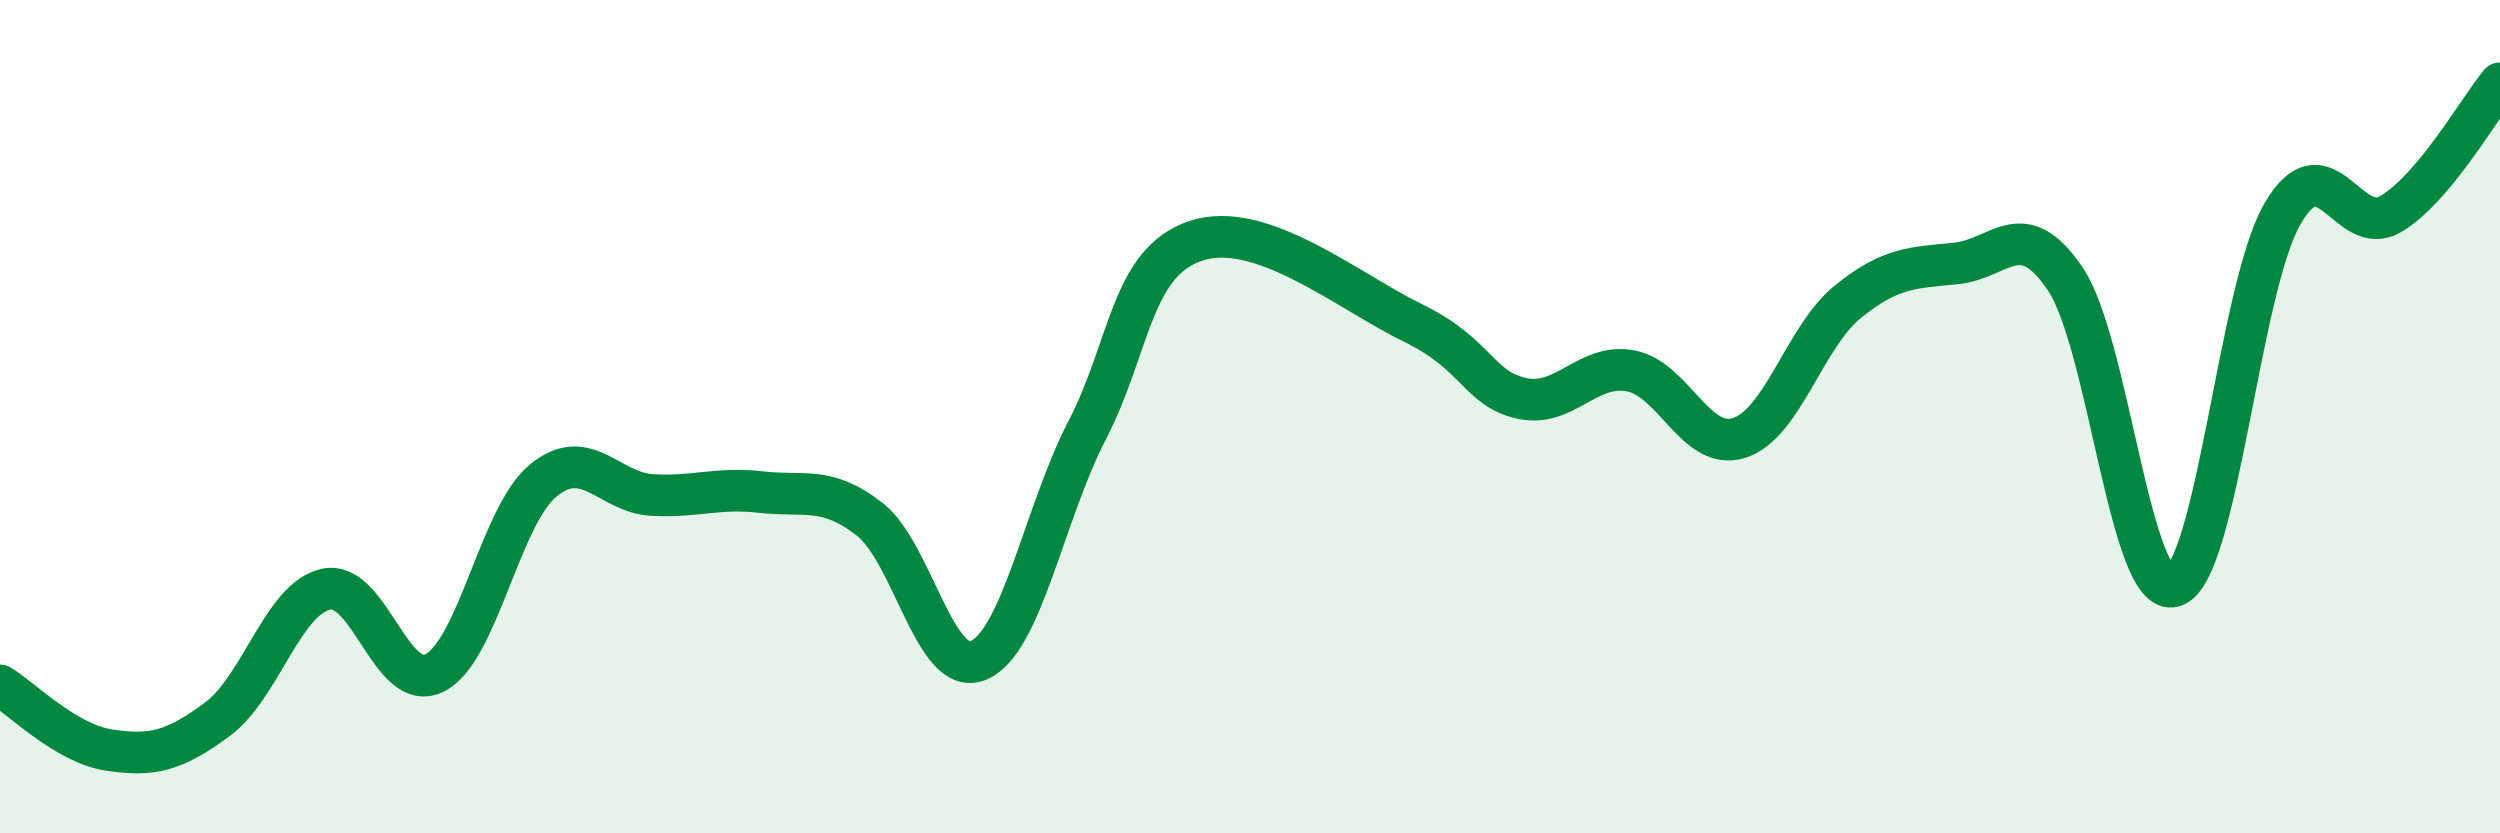 
    <svg width="60" height="20" viewBox="0 0 60 20" xmlns="http://www.w3.org/2000/svg">
      <path
        d="M 0,16.45 C 0.52,16.76 1.57,17.84 2.61,18 C 3.65,18.16 4.18,18.03 5.22,17.26 C 6.26,16.49 6.79,14.36 7.83,14.14 C 8.87,13.92 9.39,16.67 10.43,16.15 C 11.47,15.63 12,12.38 13.04,11.53 C 14.08,10.68 14.61,11.82 15.65,11.88 C 16.69,11.94 17.22,11.69 18.26,11.81 C 19.3,11.93 19.83,11.65 20.87,12.46 C 21.91,13.27 22.44,16.28 23.48,15.85 C 24.52,15.42 25.05,12.34 26.09,10.33 C 27.13,8.32 27.14,6.3 28.7,5.78 C 30.26,5.26 32.35,6.99 33.91,7.75 C 35.47,8.51 35.48,9.33 36.52,9.56 C 37.56,9.79 38.09,8.71 39.13,8.9 C 40.17,9.09 40.7,10.84 41.74,10.51 C 42.78,10.18 43.31,8.08 44.35,7.24 C 45.39,6.4 45.92,6.43 46.96,6.32 C 48,6.21 48.53,5.15 49.57,6.7 C 50.61,8.25 51.13,14.38 52.17,14.07 C 53.21,13.76 53.74,6.92 54.78,5.13 C 55.82,3.34 56.35,5.76 57.39,5.13 C 58.43,4.5 59.48,2.63 60,2L60 20L0 20Z"
        fill="#008740"
        opacity="0.1"
        stroke-linecap="round"
        stroke-linejoin="round"
      />
      <path
        d="M 0,16.45 C 0.52,16.76 1.57,17.84 2.61,18 C 3.65,18.16 4.18,18.03 5.22,17.26 C 6.26,16.49 6.79,14.36 7.83,14.14 C 8.87,13.92 9.39,16.67 10.43,16.15 C 11.47,15.63 12,12.38 13.04,11.53 C 14.08,10.68 14.61,11.82 15.65,11.88 C 16.69,11.94 17.22,11.69 18.26,11.81 C 19.3,11.93 19.83,11.65 20.87,12.46 C 21.91,13.27 22.44,16.28 23.48,15.85 C 24.52,15.42 25.05,12.34 26.09,10.33 C 27.13,8.32 27.14,6.3 28.7,5.78 C 30.26,5.26 32.35,6.99 33.91,7.75 C 35.47,8.51 35.48,9.33 36.52,9.56 C 37.56,9.79 38.09,8.71 39.13,8.9 C 40.17,9.09 40.7,10.84 41.74,10.51 C 42.78,10.18 43.31,8.08 44.35,7.24 C 45.39,6.4 45.92,6.43 46.96,6.32 C 48,6.21 48.53,5.15 49.57,6.7 C 50.61,8.25 51.13,14.38 52.17,14.07 C 53.21,13.76 53.74,6.92 54.78,5.13 C 55.82,3.34 56.35,5.76 57.39,5.13 C 58.43,4.5 59.48,2.63 60,2"
        stroke="#008740"
        stroke-width="1"
        fill="none"
        stroke-linecap="round"
        stroke-linejoin="round"
      />
    </svg>
  